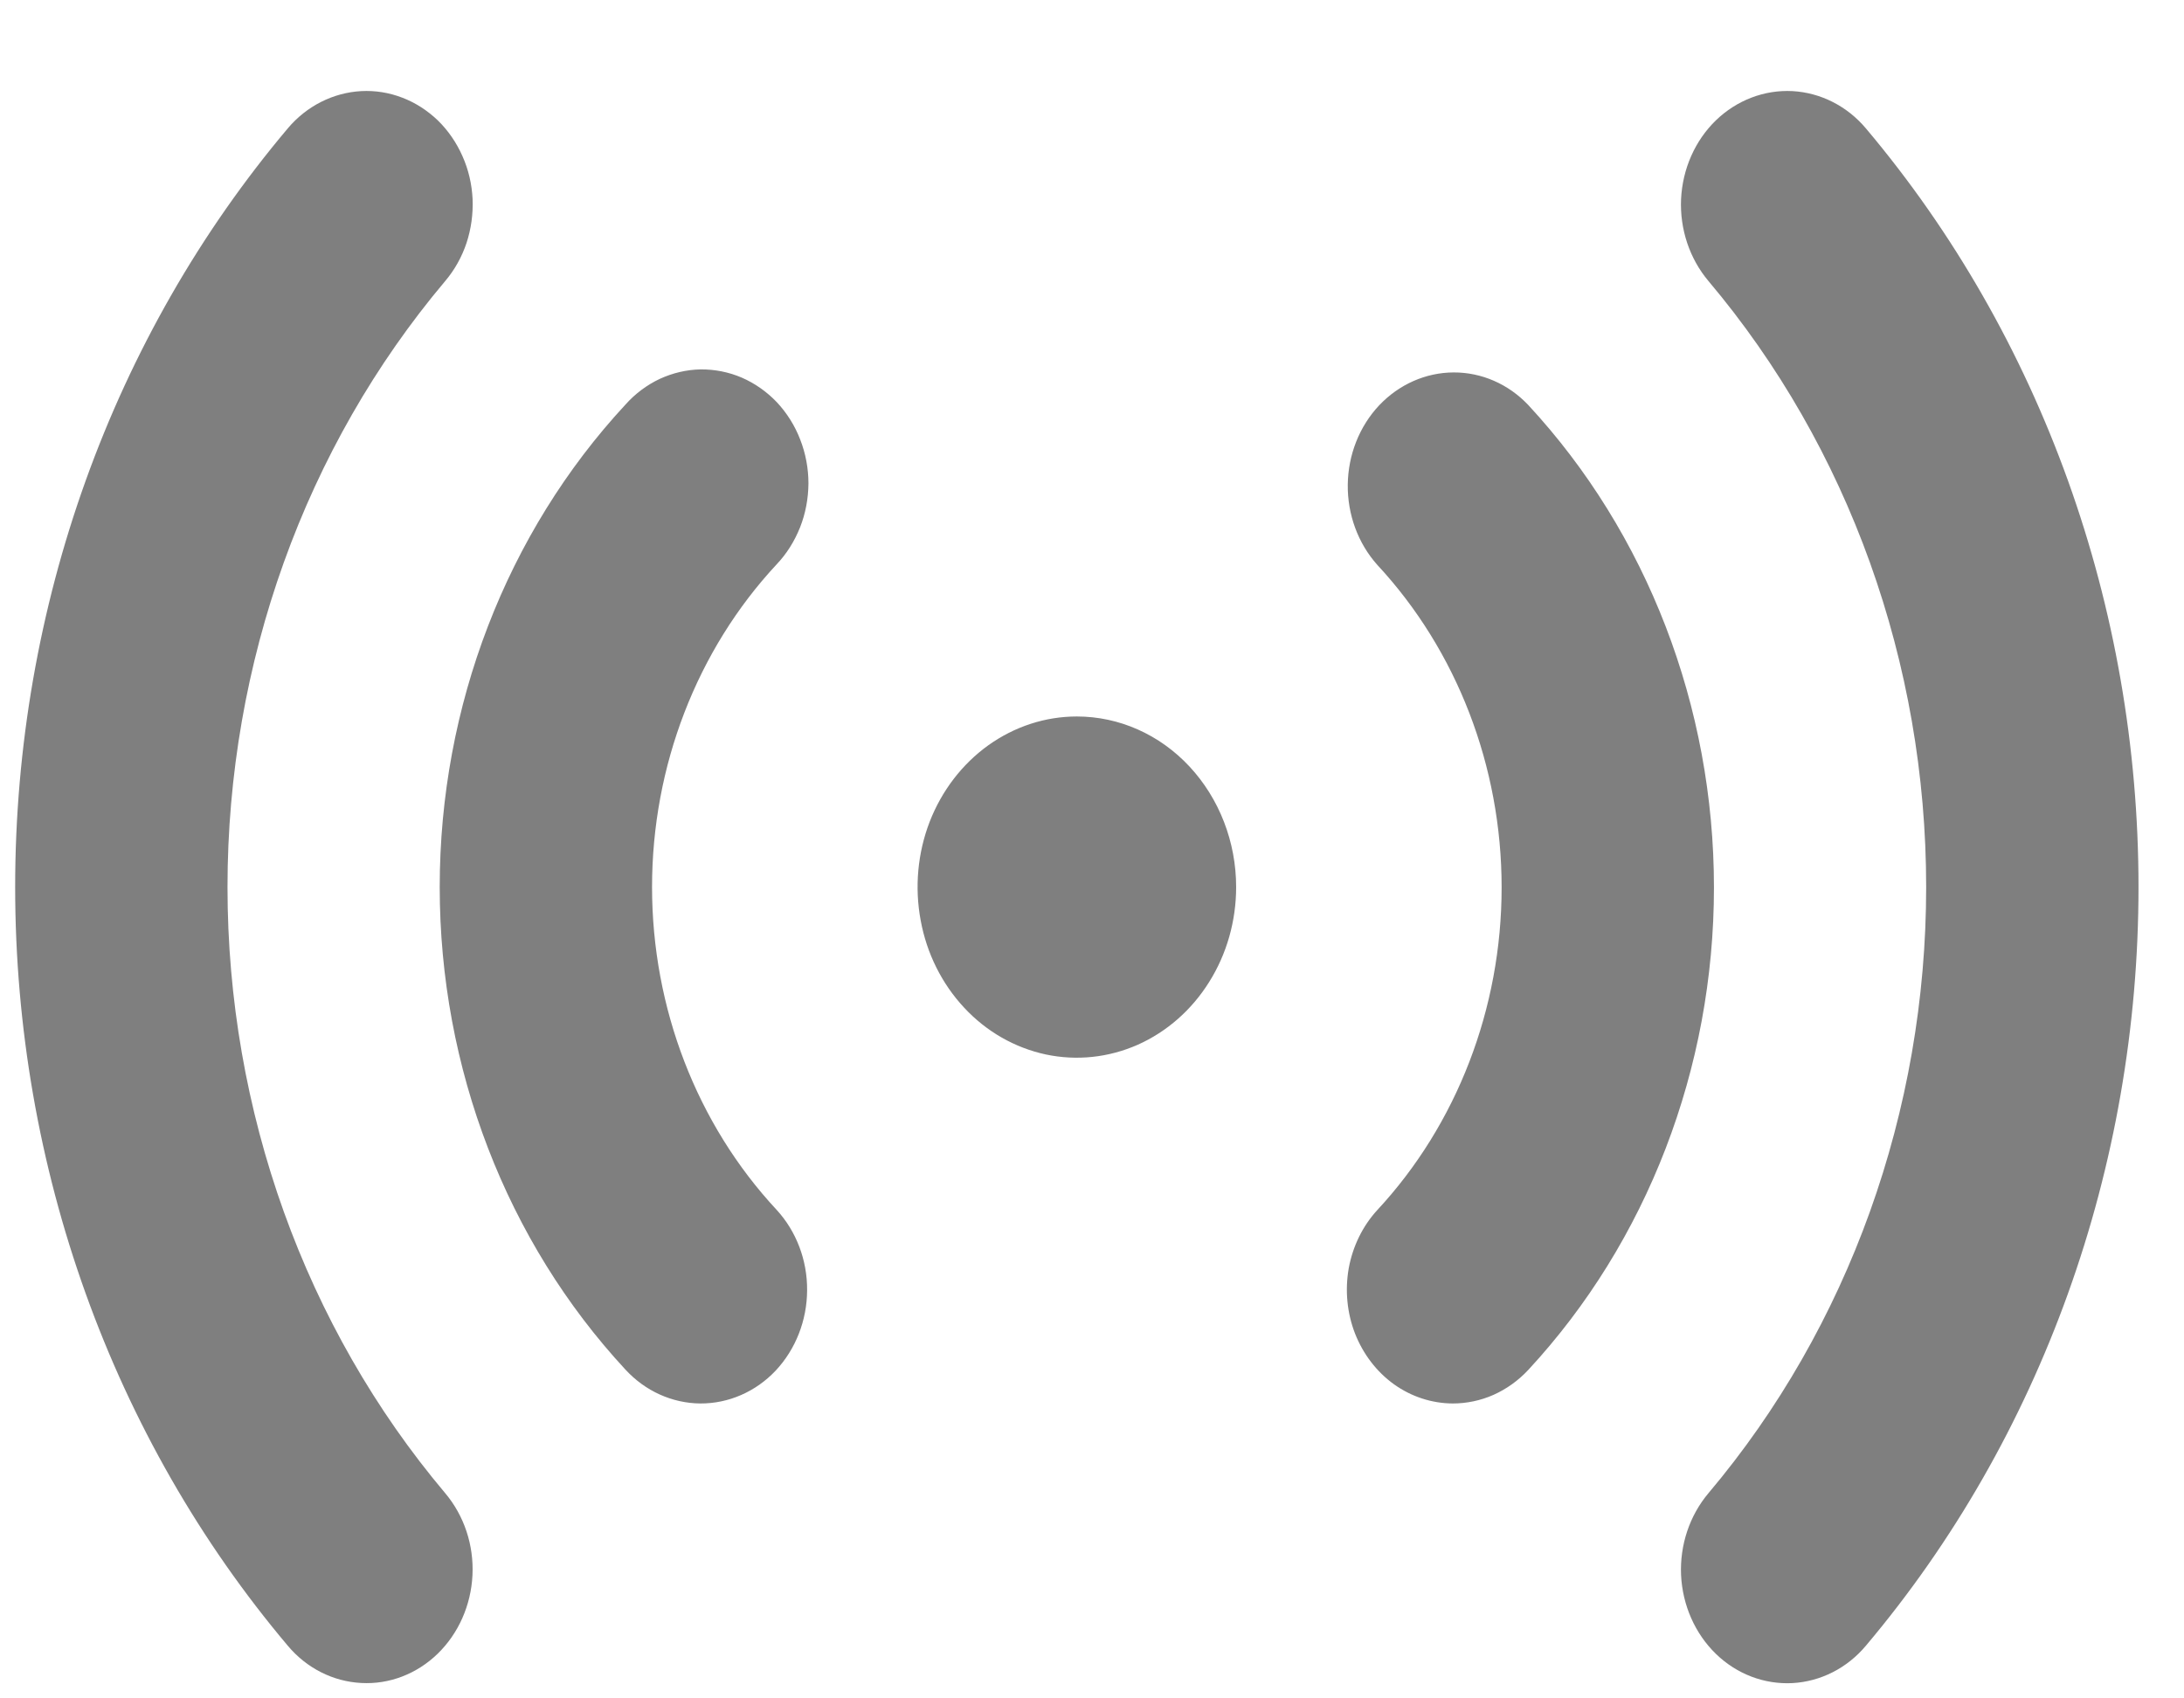 <?xml version="1.0" encoding="UTF-8"?> <svg xmlns="http://www.w3.org/2000/svg" width="18" height="14" viewBox="0 0 18 14" fill="none"><path opacity="0.5" d="M11.973 11.569C11.8 11.568 11.632 11.513 11.489 11.411C11.346 11.308 11.235 11.163 11.168 10.993C11.102 10.823 11.084 10.636 11.116 10.454C11.149 10.274 11.23 10.107 11.351 9.975C12.007 9.269 12.376 8.312 12.376 7.315C12.376 6.318 12.007 5.362 11.351 4.656C11.192 4.478 11.105 4.24 11.108 3.995C11.111 3.749 11.204 3.514 11.367 3.341C11.531 3.168 11.751 3.071 11.98 3.07C12.21 3.069 12.431 3.165 12.595 3.338C13.575 4.395 14.126 5.825 14.126 7.315C14.126 8.806 13.575 10.236 12.595 11.293C12.513 11.381 12.416 11.45 12.309 11.498C12.203 11.545 12.088 11.569 11.973 11.569ZM6.393 11.298C6.557 11.123 6.651 10.885 6.652 10.636C6.654 10.388 6.563 10.149 6.4 9.972C5.743 9.266 5.374 8.309 5.374 7.312C5.374 6.316 5.743 5.359 6.4 4.653C6.483 4.566 6.548 4.462 6.594 4.347C6.639 4.233 6.662 4.11 6.663 3.985C6.663 3.861 6.64 3.738 6.595 3.623C6.551 3.508 6.485 3.404 6.403 3.316C6.32 3.229 6.222 3.16 6.114 3.113C6.007 3.067 5.891 3.044 5.775 3.045C5.659 3.047 5.545 3.074 5.438 3.123C5.332 3.173 5.235 3.245 5.155 3.335C4.175 4.392 3.624 5.822 3.624 7.312C3.624 8.803 4.175 10.233 5.155 11.29C5.318 11.467 5.54 11.567 5.772 11.569C6.004 11.57 6.228 11.473 6.393 11.298ZM15.378 13.566C16.824 11.852 17.625 9.623 17.625 7.312C17.625 5.002 16.824 2.773 15.378 1.058C15.223 0.874 15.005 0.764 14.773 0.751C14.541 0.739 14.314 0.826 14.142 0.992C13.97 1.159 13.867 1.392 13.855 1.641C13.844 1.889 13.925 2.132 14.081 2.317C15.236 3.686 15.875 5.467 15.875 7.312C15.875 9.158 15.236 10.939 14.081 12.308C13.925 12.493 13.844 12.736 13.855 12.984C13.867 13.232 13.97 13.466 14.142 13.633C14.314 13.8 14.541 13.886 14.773 13.874C15.005 13.861 15.223 13.751 15.378 13.566ZM3.607 13.632C3.779 13.465 3.882 13.232 3.894 12.984C3.906 12.736 3.825 12.493 3.669 12.308C2.515 10.939 1.875 9.158 1.875 7.312C1.875 5.467 2.515 3.686 3.669 2.317C3.747 2.225 3.806 2.119 3.845 2.003C3.883 1.887 3.9 1.764 3.895 1.641C3.889 1.518 3.861 1.397 3.811 1.286C3.762 1.175 3.693 1.075 3.608 0.992C3.522 0.91 3.423 0.846 3.315 0.805C3.206 0.763 3.092 0.745 2.977 0.751C2.745 0.764 2.527 0.874 2.372 1.058C0.926 2.773 0.125 5.002 0.125 7.312C0.125 9.623 0.926 11.852 2.372 13.566C2.527 13.751 2.745 13.861 2.977 13.873C3.208 13.886 3.435 13.799 3.607 13.632ZM8.875 5.906C8.615 5.906 8.362 5.989 8.146 6.143C7.93 6.298 7.762 6.517 7.662 6.774C7.563 7.031 7.537 7.314 7.588 7.587C7.638 7.86 7.763 8.11 7.947 8.307C8.13 8.504 8.364 8.637 8.619 8.692C8.874 8.746 9.137 8.718 9.377 8.612C9.617 8.505 9.822 8.325 9.966 8.094C10.111 7.863 10.188 7.591 10.188 7.312C10.188 6.94 10.049 6.582 9.803 6.318C9.557 6.054 9.223 5.906 8.875 5.906Z" fill="black"></path></svg> 